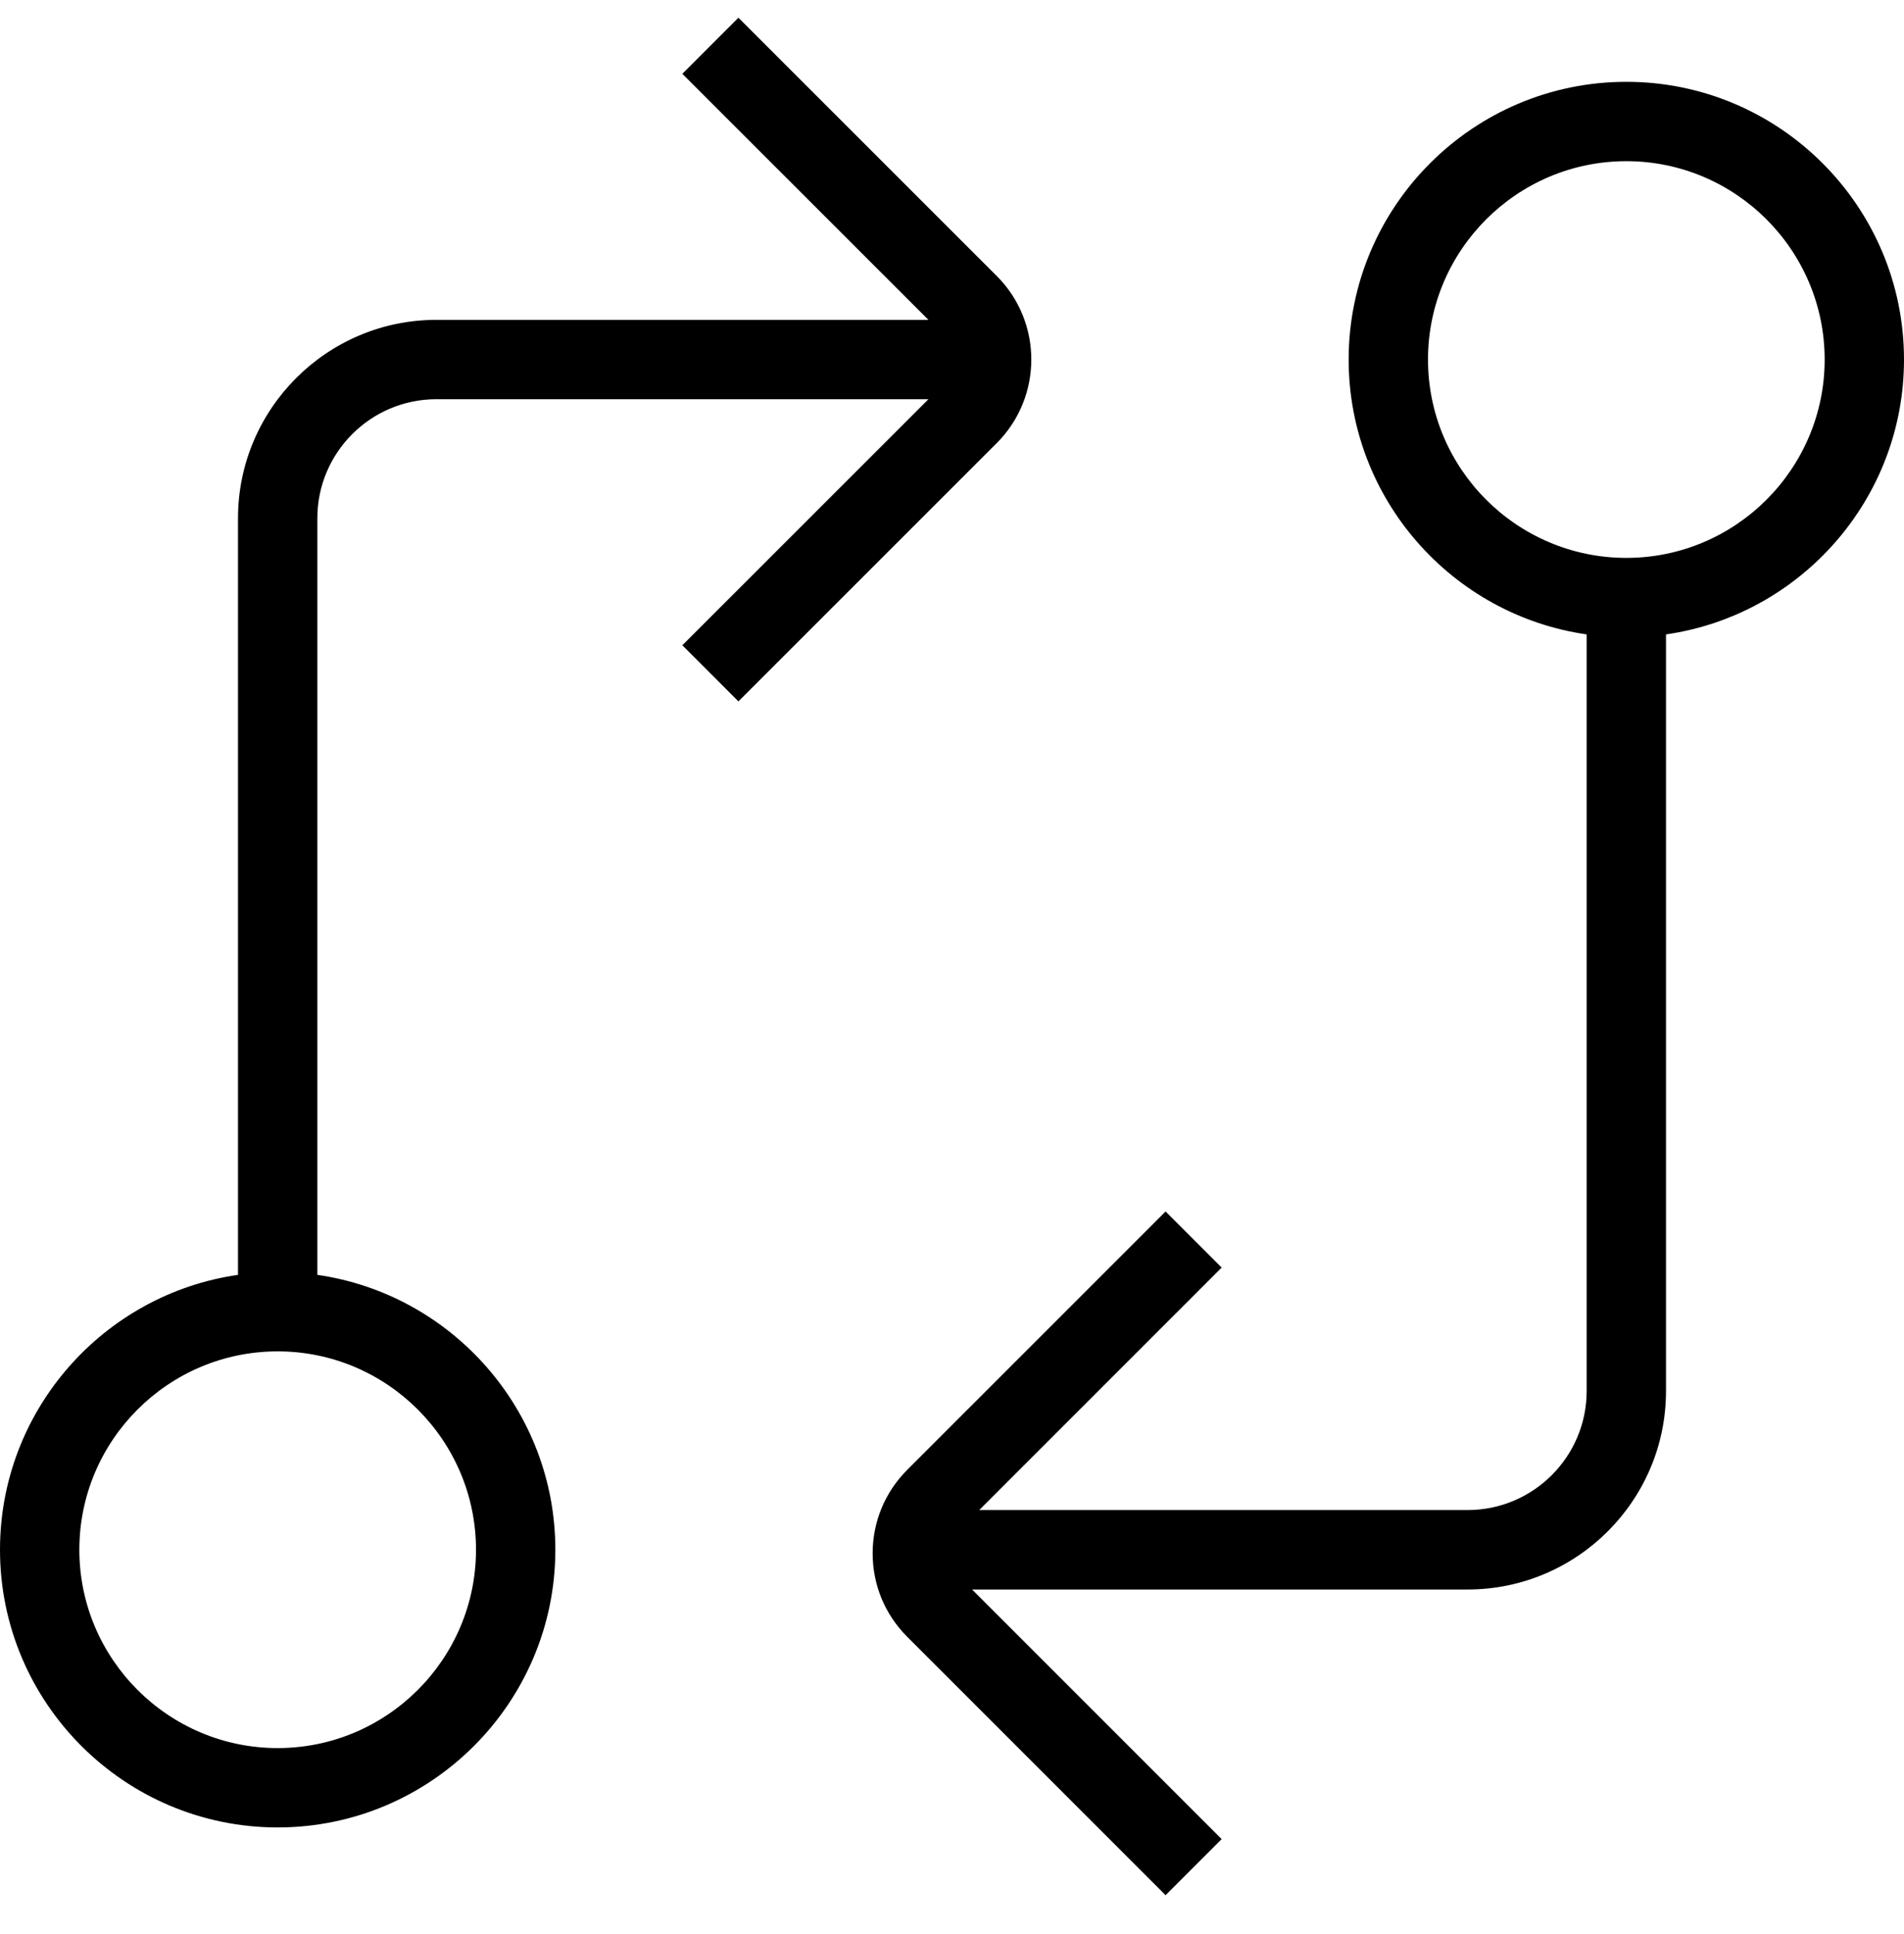 <svg width="64" height="65" viewBox="0 0 64 65" fill="none" xmlns="http://www.w3.org/2000/svg">
<g clip-path="url(#clip0_12961_2660)">
<path d="M64 12.084C64 6.937 59.813 2.75 54.667 2.75C49.52 2.75 45.333 6.937 45.333 12.084C45.333 16.777 48.816 20.673 53.333 21.321V46.75C53.333 48.956 51.539 50.75 49.333 50.75H32.915L41.064 42.601L39.179 40.716L30.496 49.398C29.747 50.148 29.333 51.145 29.333 52.206C29.333 53.268 29.747 54.262 30.496 55.012L39.179 63.694L41.064 61.809L32.675 53.42H49.333C53.008 53.42 56 50.428 56 46.753V21.321C60.517 20.673 64 16.777 64 12.084ZM54.667 18.75C50.992 18.75 48 15.758 48 12.084C48 8.409 50.992 5.417 54.667 5.417C58.341 5.417 61.333 8.409 61.333 12.084C61.333 15.758 58.341 18.75 54.667 18.75ZM33.504 9.276L24.821 0.596L22.936 2.481L31.208 10.75H14.667C10.992 10.75 8 13.742 8 17.417V42.846C3.483 43.494 0 47.39 0 52.084C0 57.23 4.187 61.417 9.333 61.417C14.48 61.417 18.667 57.23 18.667 52.084C18.667 47.39 15.184 43.494 10.667 42.846V17.417C10.667 15.212 12.461 13.417 14.667 13.417H31.208L22.936 21.686L24.821 23.572L33.504 14.892C35.053 13.342 35.053 10.822 33.504 9.276ZM16 52.084C16 55.758 13.008 58.75 9.333 58.75C5.659 58.75 2.667 55.758 2.667 52.084C2.667 48.409 5.659 45.417 9.333 45.417C13.008 45.417 16 48.409 16 52.084Z" fill="black"/>
</g>
<defs>
<clipPath id="clip0_12961_2660">
<rect width="64" height="64" fill="white" transform="translate(0 0.086)"/>
</clipPath>
</defs>
</svg>
